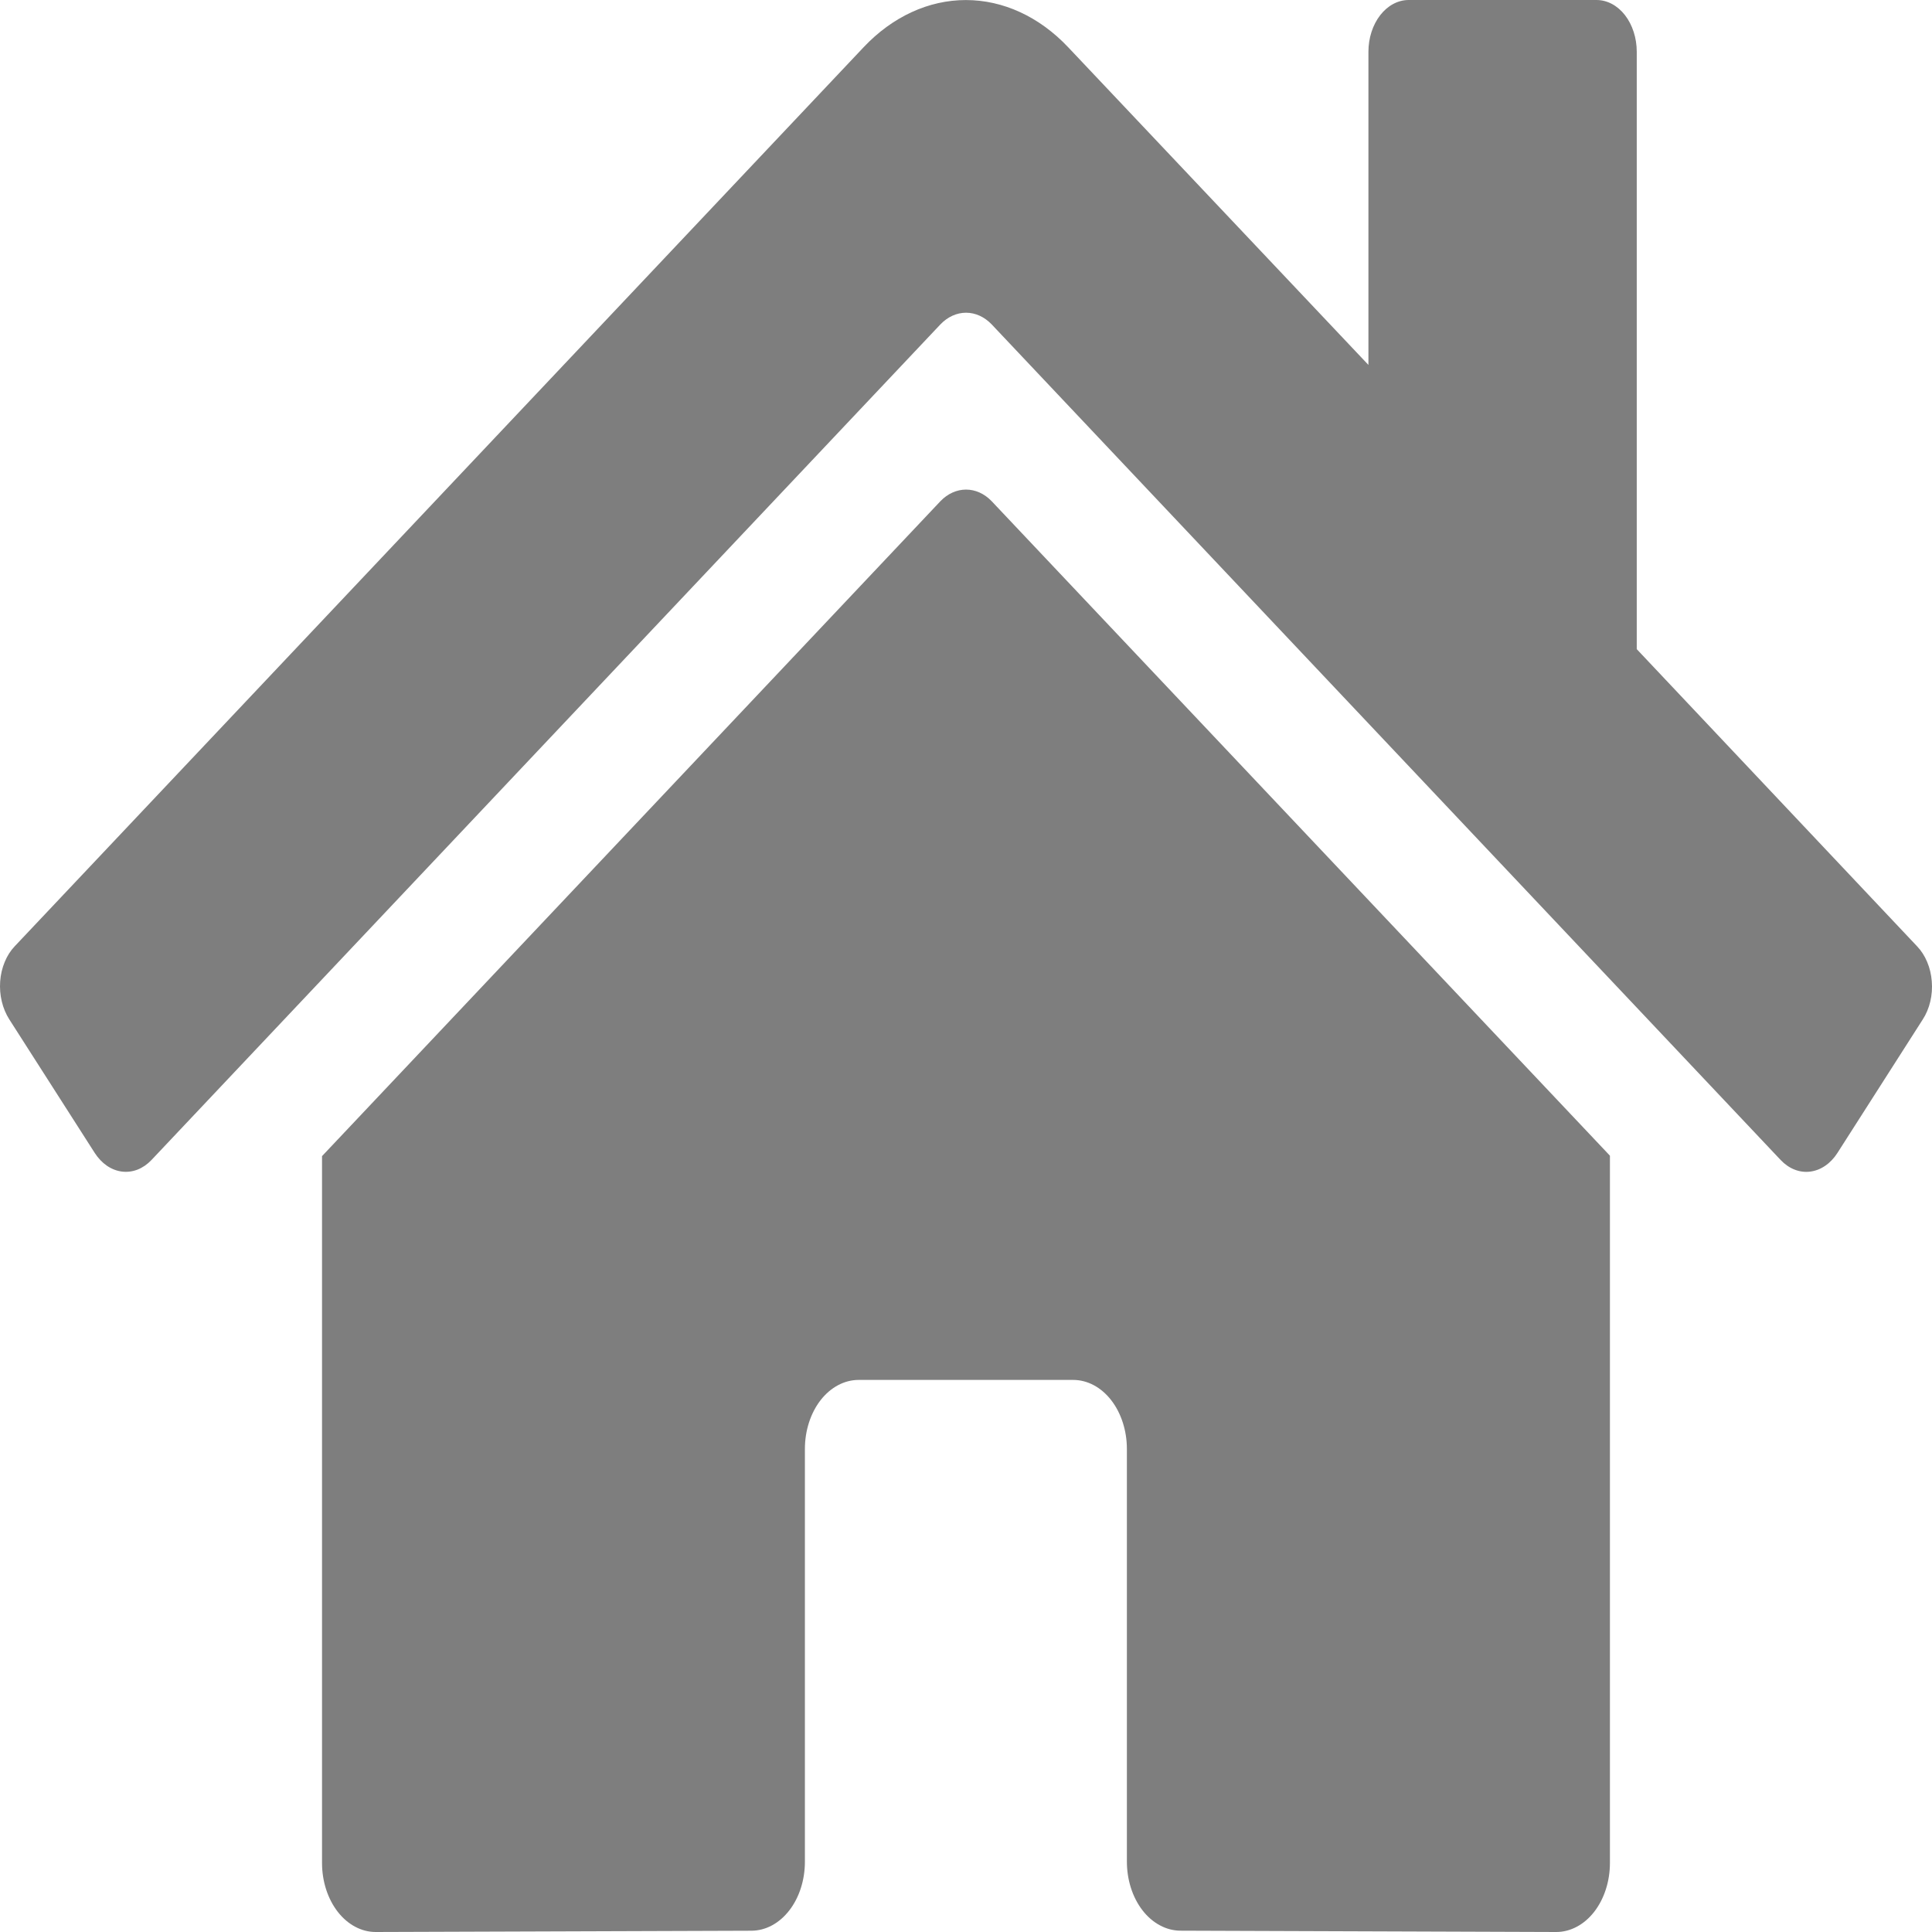 <svg width="44" height="44" viewBox="0 0 44 44" fill="none" xmlns="http://www.w3.org/2000/svg">
<path d="M21.417 11.415L7.334 26.33V42.428C7.334 42.845 7.463 43.245 7.692 43.54C7.921 43.834 8.232 44 8.556 44L17.116 43.971C17.439 43.969 17.748 43.803 17.976 43.508C18.204 43.214 18.331 42.815 18.331 42.4V32.999C18.331 32.582 18.46 32.182 18.689 31.887C18.919 31.593 19.23 31.427 19.554 31.427H24.442C24.766 31.427 25.077 31.593 25.306 31.887C25.535 32.182 25.664 32.582 25.664 32.999V42.393C25.664 42.6 25.695 42.805 25.756 42.996C25.817 43.187 25.907 43.361 26.021 43.508C26.134 43.654 26.269 43.77 26.418 43.849C26.566 43.929 26.726 43.97 26.886 43.97L35.443 44C35.767 44 36.078 43.834 36.307 43.54C36.536 43.245 36.665 42.845 36.665 42.428V26.32L22.585 11.415C22.42 11.243 22.214 11.15 22.001 11.15C21.788 11.15 21.582 11.243 21.417 11.415ZM43.662 21.553L37.276 14.784V1.179C37.276 0.866 37.179 0.566 37.008 0.345C36.836 0.124 36.603 0 36.359 0H32.082C31.839 0 31.606 0.124 31.434 0.345C31.262 0.566 31.165 0.866 31.165 1.179V8.311L24.327 1.076C23.671 0.381 22.847 0.001 21.997 0.001C21.147 0.001 20.324 0.381 19.668 1.076L0.333 21.553C0.24 21.651 0.163 21.772 0.107 21.909C0.05 22.046 0.015 22.196 0.004 22.35C-0.007 22.504 0.005 22.66 0.041 22.808C0.076 22.956 0.134 23.093 0.21 23.213L2.158 26.258C2.235 26.377 2.329 26.476 2.435 26.549C2.542 26.622 2.658 26.667 2.778 26.682C2.898 26.697 3.019 26.681 3.135 26.636C3.25 26.59 3.357 26.516 3.45 26.418L21.417 7.388C21.582 7.216 21.788 7.122 22.001 7.122C22.214 7.122 22.42 7.216 22.585 7.388L40.553 26.418C40.646 26.516 40.753 26.591 40.868 26.636C40.983 26.682 41.104 26.698 41.224 26.683C41.343 26.668 41.46 26.624 41.566 26.551C41.673 26.479 41.767 26.38 41.844 26.261L43.791 23.215C43.868 23.096 43.926 22.957 43.961 22.809C43.996 22.66 44.008 22.504 43.995 22.349C43.983 22.195 43.948 22.045 43.89 21.908C43.833 21.771 43.755 21.651 43.662 21.553Z" fill="#7E7E7E"/>
</svg>
